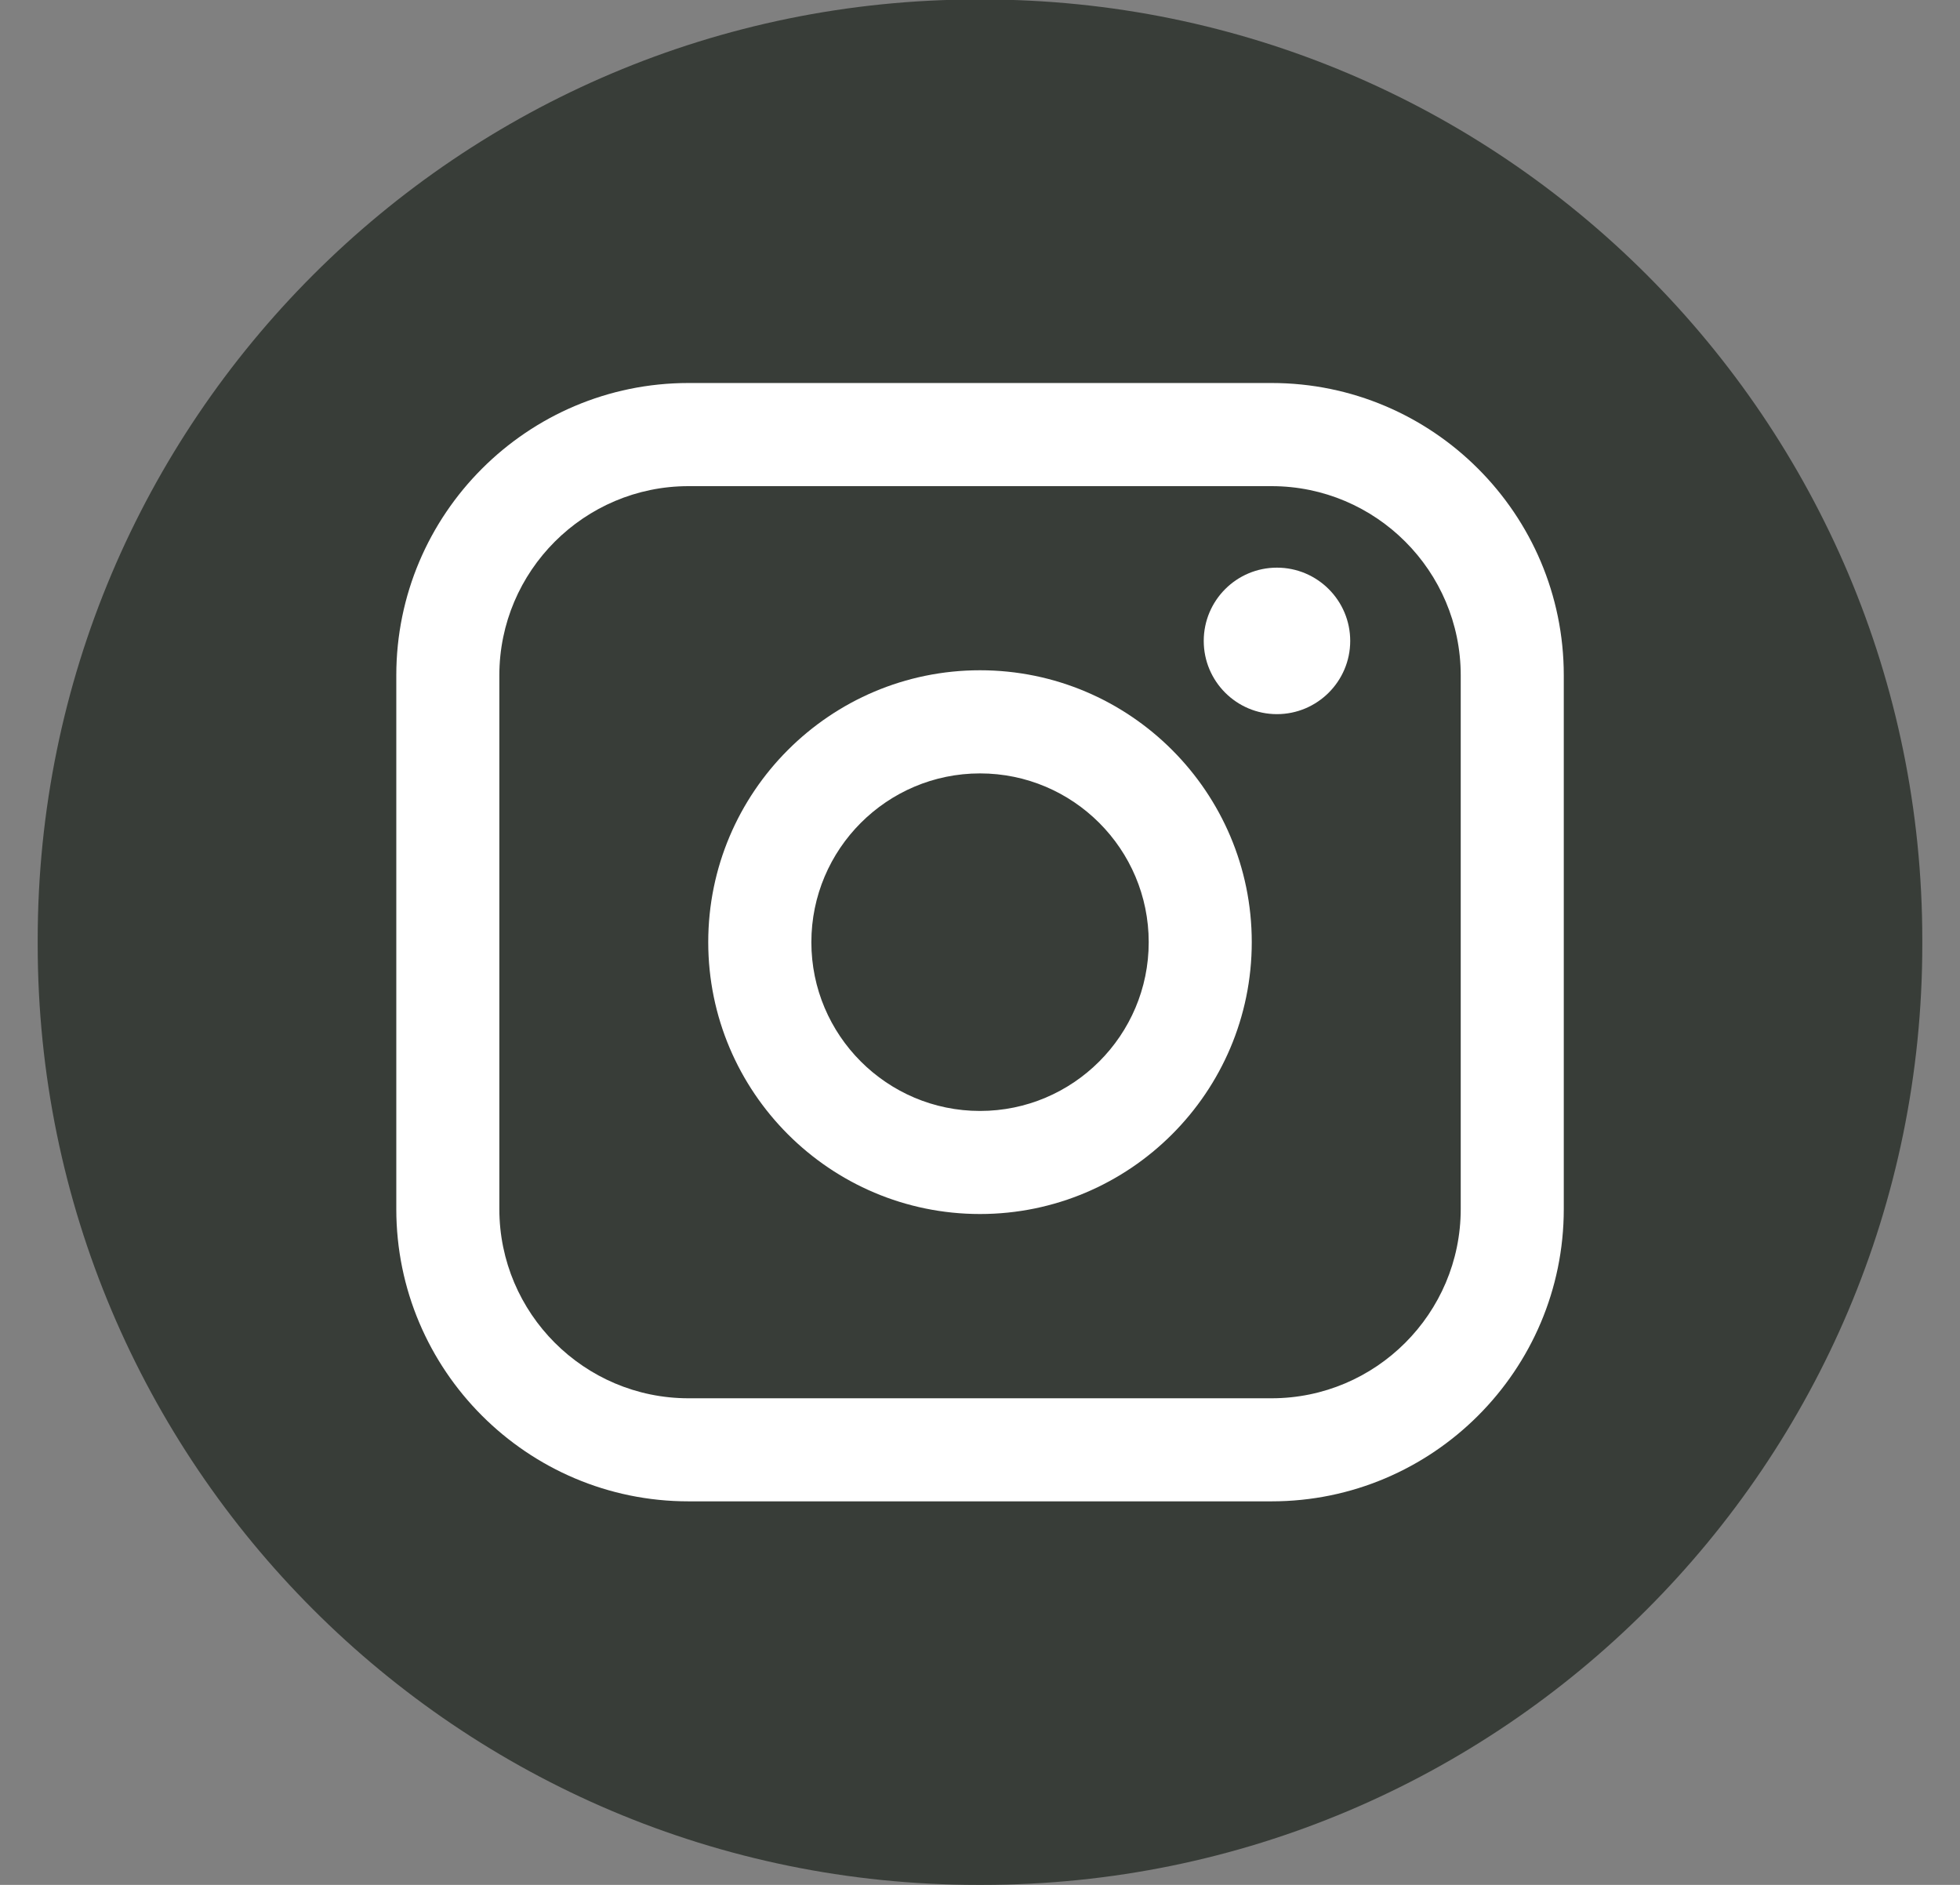 <svg width="26" height="25" viewBox="0 0 26 25" fill="none" xmlns="http://www.w3.org/2000/svg">
<rect x="0" y="0" width="26" height="25" fill="#808080" stroke="none"/>
<path d="M13.028 -0.007L12.972 -0.007C6.084 -0.007 0.5 5.578 0.5 12.468V12.525C0.5 19.415 6.084 25 12.972 25H13.028C19.916 25 25.5 19.415 25.5 12.525V12.468C25.5 5.578 19.916 -0.007 13.028 -0.007Z" fill="#383D38"/>
<path d="M16.868 5.08H9.133C6.995 5.08 5.257 6.819 5.257 8.957L5.257 16.036C5.257 18.174 6.995 19.913 9.133 19.913H16.868C19.005 19.913 20.744 18.174 20.744 16.036V8.957C20.744 6.819 19.005 5.08 16.868 5.08ZM6.624 8.957C6.624 7.574 7.75 6.448 9.133 6.448H16.868C18.251 6.448 19.377 7.574 19.377 8.957V16.036C19.377 17.42 18.251 18.546 16.868 18.546H9.133C7.75 18.546 6.624 17.42 6.624 16.036L6.624 8.957Z" fill="white"/>
<path d="M13 16.102C14.988 16.102 16.605 14.485 16.605 12.496C16.605 10.507 14.989 8.89 13 8.89C11.012 8.89 9.395 10.507 9.395 12.496C9.395 14.485 11.012 16.102 13 16.102ZM13 10.258C14.235 10.258 15.238 11.262 15.238 12.497C15.238 13.731 14.235 14.735 13 14.735C11.766 14.735 10.763 13.731 10.763 12.497C10.763 11.262 11.766 10.258 13 10.258Z" fill="white"/>
<path d="M16.939 9.472C17.474 9.472 17.911 9.037 17.911 8.501C17.911 7.964 17.475 7.529 16.939 7.529C16.403 7.529 15.968 7.964 15.968 8.501C15.968 9.037 16.403 9.472 16.939 9.472Z" fill="white"/>
</svg>
